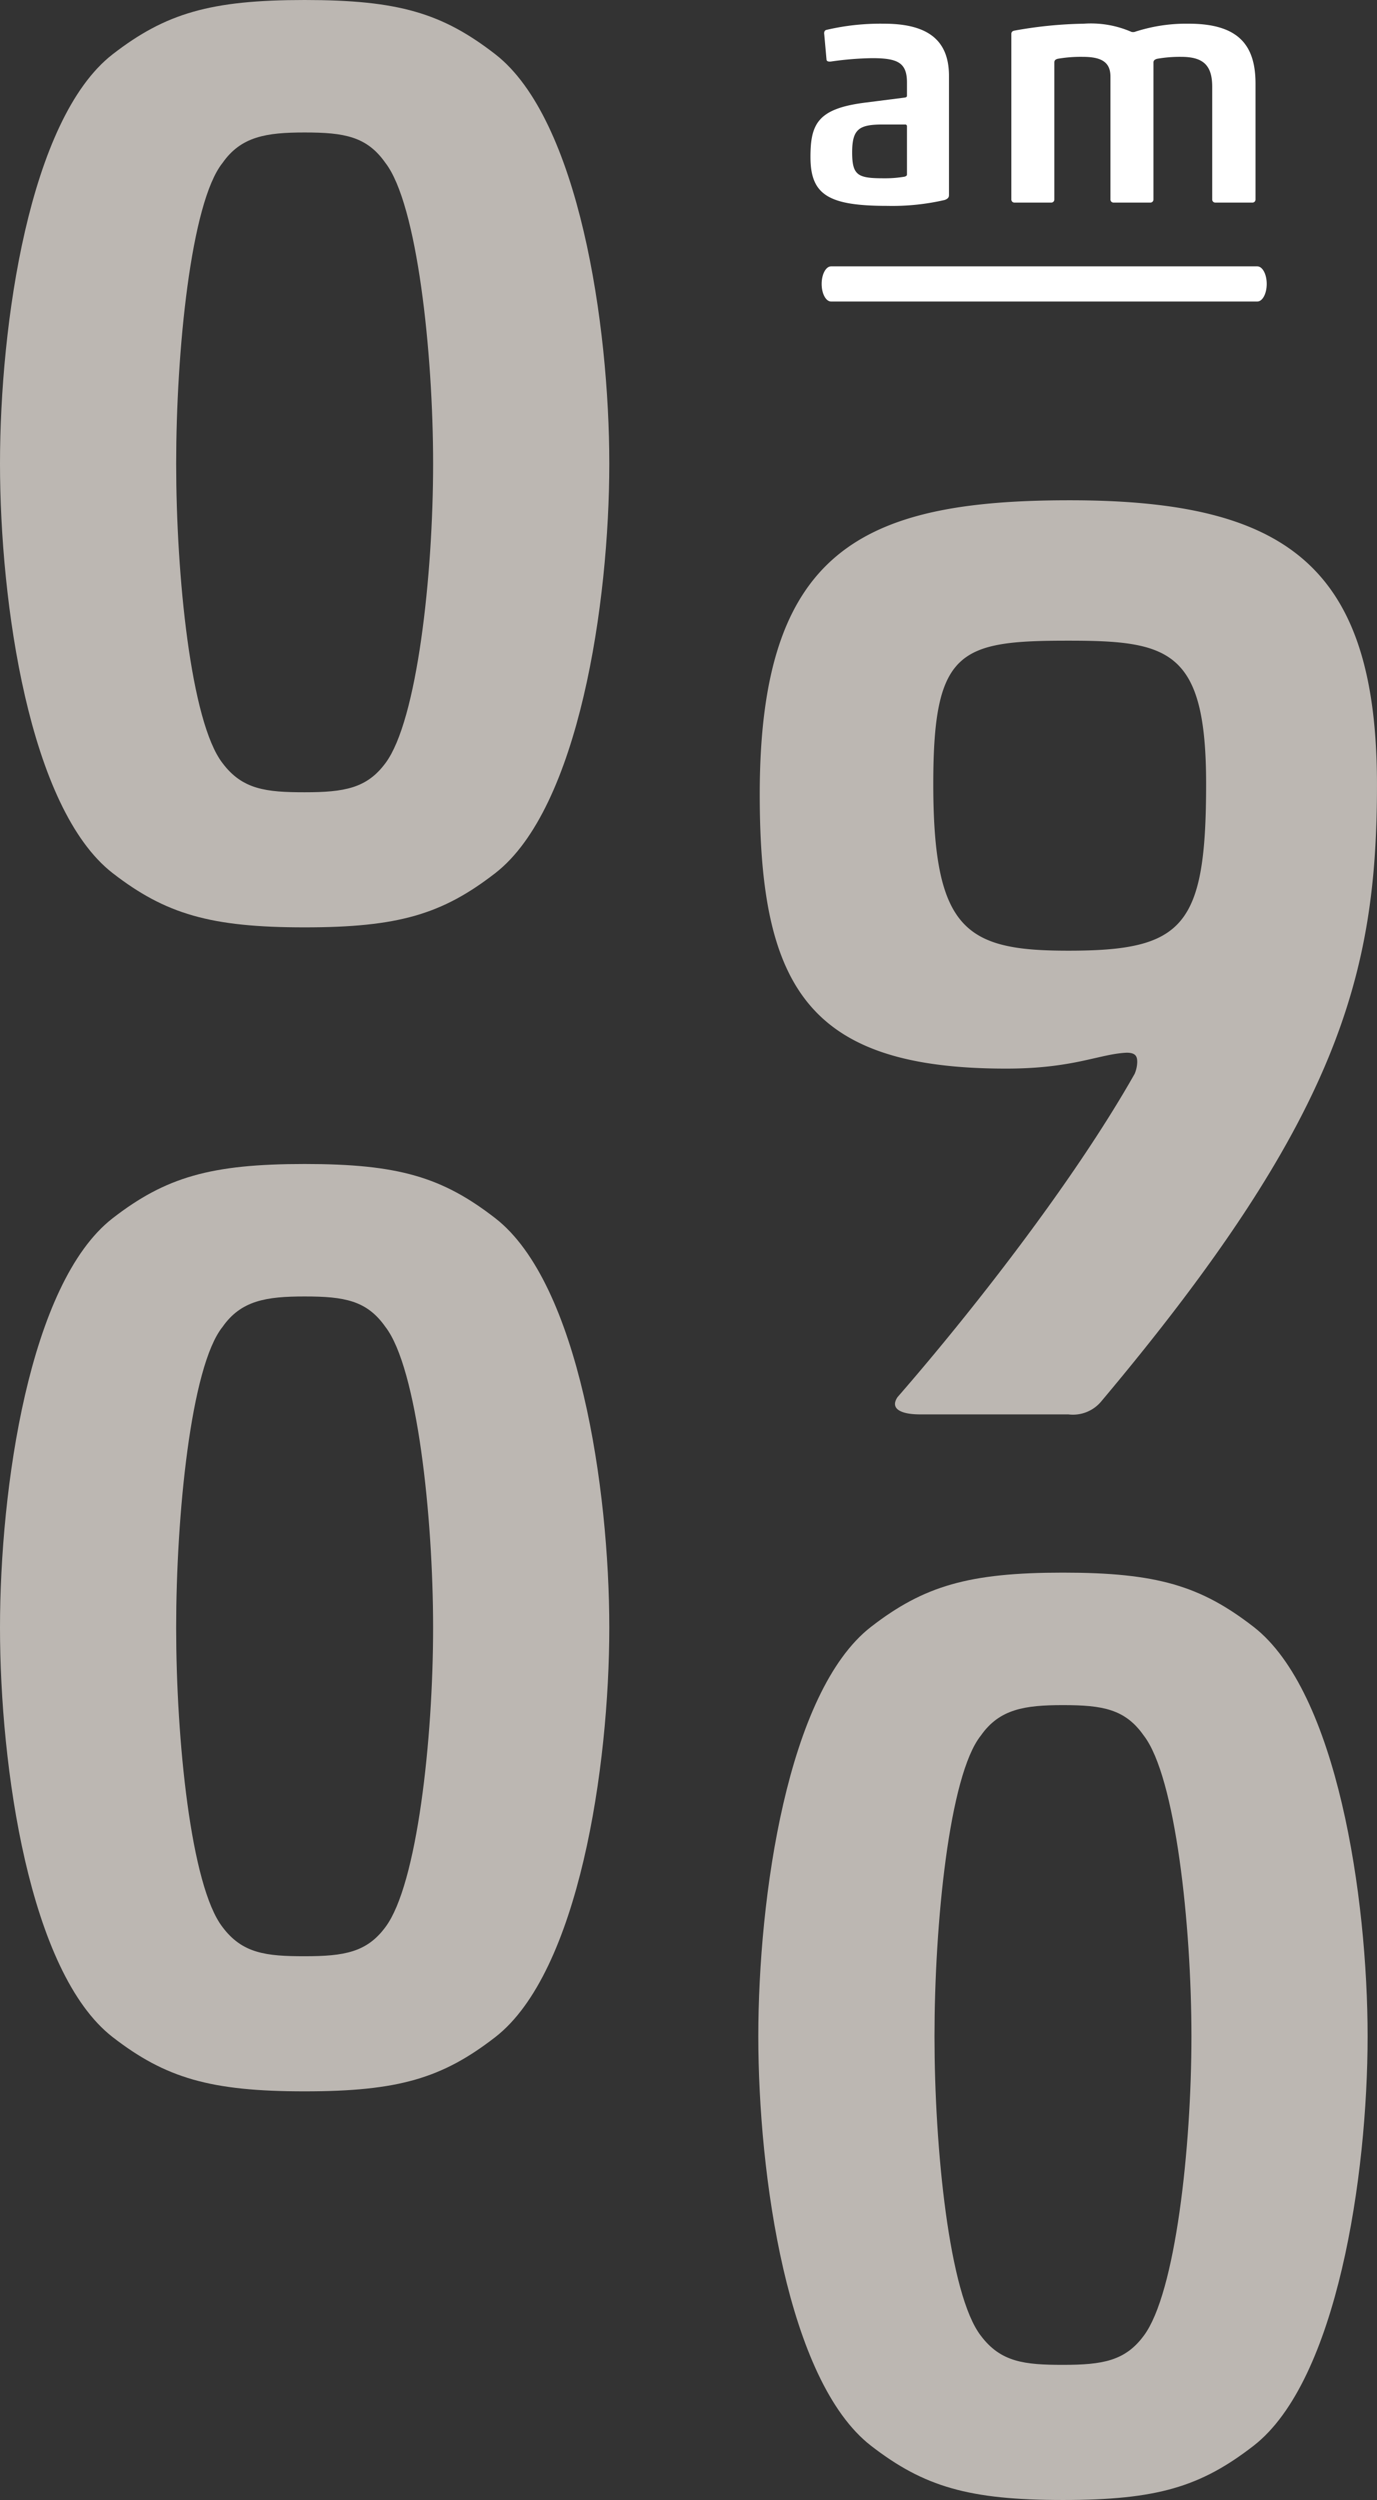 <?xml version="1.0" encoding="UTF-8"?>
<svg xmlns="http://www.w3.org/2000/svg" id="Ebene_1" data-name="Ebene 1" width="121.199" height="220" viewBox="0 0 121.199 220">
  <rect x="0" y="0" width="121.199" height="220" fill="#333333" stroke="none"/>
  <defs>
    <style>.cls-1{fill:#fff;}.cls-2{fill:#bcb7b2;}</style>
  </defs>
  <path class="cls-1" d="M73.184,5.408c-.175.027-.405.027-.435-.146l-.2-2.225c-.03-.173,0-.346.173-.403a20.94,20.94,0,0,1,5.055-.549c3.582,0,5.749,1.211,5.749,4.592V17.163c0,.175-.059.319-.376.435a20.412,20.412,0,0,1-5.055.519c-5.2,0-6.76-.981-6.76-4.303,0-2.946.663-4.276,4.911-4.795l3.409-.435c.114-.027.173-.057.173-.173V7.256c0-1.735-.808-2.138-3.062-2.138A27.853,27.853,0,0,0,73.184,5.408Zm6.644,5.72a.153.153,0,0,0-.173-.173H77.719c-2.081,0-2.716.376-2.716,2.454,0,2.051.519,2.281,2.803,2.281a10.089,10.089,0,0,0,1.819-.143c.173-.057.203-.116.203-.203Z"></path>
  <path class="cls-1" d="M101.524,17.539a.272.272,0,0,1-.289.289H98.027a.272.272,0,0,1-.289-.289V6.735c0-1.357-.924-1.733-2.454-1.733a11.79,11.79,0,0,0-2.195.173c-.203.059-.289.146-.289.319V17.539a.272.272,0,0,1-.289.289H89.304a.272.272,0,0,1-.289-.289V2.98c0-.173.116-.26.289-.289a37.373,37.373,0,0,1,6.095-.606,8.93,8.93,0,0,1,4.187.722.591.591,0,0,0,.376-.03,14.557,14.557,0,0,1,4.652-.692c4.449,0,5.893,1.935,5.893,5.285v10.169a.271.271,0,0,1-.289.289H106.982a.271.271,0,0,1-.287-.289V7.632c0-1.935-.838-2.63-2.746-2.63a11.471,11.471,0,0,0-2.108.173c-.203.059-.316.146-.316.319Z"></path>
  <path class="cls-2" d="M43.602,76.829c-4.663,3.613-8.511,4.779-16.79,4.779-8.276,0-12.241-1.166-16.904-4.779C2.564,71.116,0,53.047,0,40.806c0-12.243,2.564-30.315,9.909-36.025C14.572,1.166,18.536,0,26.813,0c8.279,0,12.127,1.166,16.79,4.781,7.343,5.71,10.025,23.782,10.025,36.025C53.628,53.047,50.945,71.116,43.602,76.829ZM19.586,67.155c1.749,2.332,3.848,2.564,7.227,2.564,3.497,0,5.478-.351,7.113-2.564,2.796-3.732,4.196-16.558,4.196-26.348,0-9.795-1.4-22.851-4.196-26.467-1.635-2.332-3.616-2.682-7.113-2.682-3.379,0-5.597.351-7.227,2.682-2.801,3.497-4.08,16.671-4.08,26.467C15.506,50.597,16.785,63.539,19.586,67.155Z"></path>
  <path class="cls-2" d="M99.864,94.505a2.798,2.798,0,0,0,.232-1.05c0-.467-.116-.817-.934-.817-2.448.118-4.663,1.4-10.608,1.4-17.37,0-21.685-7.111-21.685-24.133,0-21.453,8.978-25.881,27.279-25.881,19.005,0,27.049,5.713,27.049,25.066,0,16.671-3.381,29.376-24.249,54.21a3.237,3.237,0,0,1-2.914,1.166H80.975c-1.63,0-2.68-.467-1.981-1.514C85.29,115.723,94.384,104.181,99.864,94.505ZM94.036,83.662c10.141,0,12.122-2.099,12.122-14.691,0-11.774-3.263-12.591-12.122-12.591-9.561,0-11.892.817-11.892,12.591C82.143,81.913,85.058,83.662,94.036,83.662Z"></path>
  <path class="cls-2" d="M110.347,215.219c-4.663,3.616-8.511,4.781-16.79,4.781-8.276,0-12.241-1.166-16.904-4.781-7.345-5.71-9.909-23.782-9.909-36.023,0-12.243,2.564-30.312,9.909-36.025,4.663-3.613,8.627-4.779,16.904-4.779,8.279,0,12.127,1.166,16.79,4.779,7.343,5.713,10.025,23.782,10.025,36.025C120.372,191.436,117.69,209.508,110.347,215.219ZM86.331,205.544c1.749,2.332,3.848,2.564,7.227,2.564,3.497,0,5.478-.351,7.113-2.564,2.796-3.732,4.196-16.555,4.196-26.348s-1.4-22.851-4.196-26.464c-1.635-2.332-3.616-2.682-7.113-2.682-3.379,0-5.597.351-7.227,2.682-2.801,3.497-4.08,16.671-4.08,26.464S83.53,201.928,86.331,205.544Z"></path>
  <path class="cls-2" d="M43.602,179.26c-4.663,3.613-8.511,4.779-16.79,4.779-8.276,0-12.241-1.166-16.904-4.779C2.564,173.547,0,155.477,0,143.235c0-12.241,2.564-30.312,9.909-36.025,4.663-3.613,8.627-4.779,16.904-4.779,8.279,0,12.127,1.166,16.79,4.779,7.343,5.713,10.025,23.784,10.025,36.025C53.628,155.477,50.945,173.547,43.602,179.26Zm-24.017-9.677c1.749,2.332,3.848,2.566,7.227,2.566,3.497,0,5.478-.351,7.113-2.566,2.796-3.73,4.196-16.555,4.196-26.348s-1.4-22.851-4.196-26.464c-1.635-2.332-3.616-2.682-7.113-2.682-3.379,0-5.597.351-7.227,2.682-2.801,3.497-4.08,16.671-4.08,26.464S16.785,165.969,19.586,169.583Z"></path>
  <path class="cls-1" d="M110.663,26.535H73.149c-.458,0-.83-.693-.83-1.548s.372-1.548.83-1.548h37.514c.458,0,.83.693.83,1.548S111.121,26.535,110.663,26.535Z"></path>
</svg>
